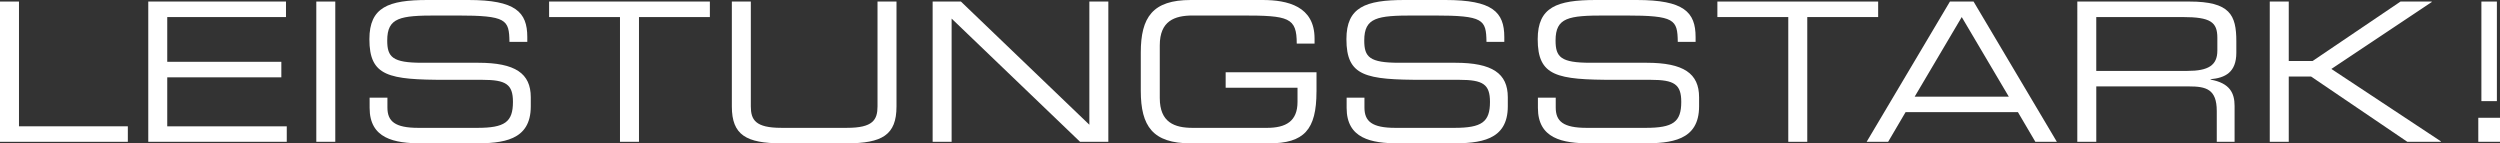 <?xml version="1.0" encoding="UTF-8"?> <svg xmlns="http://www.w3.org/2000/svg" xmlns:xlink="http://www.w3.org/1999/xlink" version="1.1" id="Ebene_1" x="0px" y="0px" viewBox="0 0 154.786 8.875" style="enable-background:new 0 0 154.786 8.875;" xml:space="preserve"><rect x="0" y="0" width="154.786" height="8.875" fill="#333333" stroke="none"/> <style type="text/css"> .st0{fill:#FFFFFF;} </style> <g> <path class="st0" d="M0,0.096h1.175v7.724h6.74v0.96H0V0.096z"></path> <path class="st0" d="M9.18,0.096h8.527v0.96h-7.352v2.771h7.064v0.96h-7.064v3.034h7.4v0.96H9.18V0.096z"></path> <path class="st0" d="M19.584,0.096h1.175v8.683H19.584V0.096z"></path> <path class="st0" d="M22.884,6.045h1.103v0.611c0,0.852,0.456,1.26,1.919,1.26h3.646 c1.703,0,2.207-0.36,2.207-1.607c0-1.091-0.432-1.367-1.895-1.367h-2.231c-3.586,0-4.762-0.216-4.762-2.519 C22.872,0.444,24.047,0,26.47,0h2.531c2.914,0,3.646,0.744,3.646,2.291v0.3H31.543 c-0.024-1.379-0.168-1.631-3.25-1.631h-1.248c-2.267,0-3.07,0.12-3.07,1.547c0,1.031,0.324,1.379,2.159,1.379 h3.478c2.291,0,3.251,0.66,3.251,2.135v0.564c0,2.135-1.751,2.291-3.49,2.291h-3.262 c-1.715,0-3.226-0.3-3.226-2.194C22.884,6.681,22.884,6.045,22.884,6.045z"></path> <path class="st0" d="M38.386,1.056h-4.389V0.096h9.954v0.96h-4.389v7.724h-1.176L38.386,1.056L38.386,1.056z"></path> <path class="st0" d="M45.312,0.096h1.175v6.488c0,0.839,0.288,1.331,1.883,1.331h4.078 c1.595,0,1.883-0.492,1.883-1.331V0.096h1.175v6.5c0,1.763-0.887,2.278-3.094,2.278h-4.006 c-2.207,0-3.094-0.516-3.094-2.278C45.312,6.597,45.312,0.096,45.312,0.096z"></path> <path class="st0" d="M57.744,0.096h1.751l7.952,7.627V0.096h1.175v8.683h-1.751l-7.952-7.628v7.628h-1.175 C57.744,8.779,57.744,0.096,57.744,0.096z"></path> <path class="st0" d="M81.509,5.673c0,2.363-0.768,3.202-2.938,3.202h-4.846c-2.351,0-3.094-1.055-3.094-3.25V3.251 C70.631,1.056,71.374,0,73.725,0h4.439c1.559,0,3.226,0.384,3.226,2.387v0.312h-1.103 c0-1.619-0.491-1.739-3.394-1.739h-3.047c-1.127,0-2.039,0.336-2.039,1.847v3.262c0,1.511,0.912,1.847,2.039,1.847 h4.594c1.176,0,1.895-0.408,1.895-1.607V5.433h-4.449V4.474h5.625V5.673z"></path> <path class="st0" d="M83.376,6.045h1.103v0.611c0,0.852,0.455,1.26,1.919,1.26h3.646 c1.703,0,2.207-0.36,2.207-1.607c0-1.091-0.432-1.367-1.895-1.367h-2.231c-3.586,0-4.762-0.216-4.762-2.519 C83.363,0.444,84.539,0,86.961,0h2.53c2.914,0,3.647,0.744,3.647,2.291v0.3h-1.103 c-0.024-1.379-0.168-1.631-3.25-1.631h-1.248c-2.267,0-3.07,0.12-3.07,1.547c0,1.031,0.324,1.379,2.159,1.379 h3.478c2.291,0,3.251,0.66,3.251,2.135v0.564c0,2.135-1.751,2.291-3.49,2.291h-3.263 c-1.715,0-3.226-0.3-3.226-2.194L83.376,6.045L83.376,6.045z"></path> <path class="st0" d="M95.219,6.045h1.103v0.611c0,0.852,0.456,1.26,1.919,1.26h3.647 c1.702,0,2.206-0.36,2.206-1.607c0-1.091-0.432-1.367-1.895-1.367h-2.231c-3.587,0-4.762-0.216-4.762-2.519 C95.207,0.444,96.382,0,98.805,0h2.531c2.914,0,3.646,0.744,3.646,2.291v0.3h-1.103 c-0.023-1.379-0.168-1.631-3.25-1.631h-1.247c-2.267,0-3.07,0.12-3.07,1.547c0,1.031,0.323,1.379,2.158,1.379 h3.478c2.291,0,3.25,0.66,3.25,2.135v0.564c0,2.135-1.751,2.291-3.49,2.291h-3.262 c-1.715,0-3.227-0.3-3.227-2.194V6.045z"></path> <path class="st0" d="M110.721,1.056h-4.39V0.096h9.954v0.96h-4.389v7.724h-1.176V1.056z"></path> <path class="st0" d="M120.729,0.096h1.463l5.157,8.683h-1.331l-1.079-1.835h-6.957l-1.079,1.835h-1.331L120.729,0.096z M121.46,1.056l-2.914,4.929h5.828L121.46,1.056z"></path> <path class="st0" d="M128.616,0.096h6.943c2.507,0,2.902,0.828,2.902,2.458v0.708c0,1.224-0.695,1.559-1.595,1.643 v0.024c1.199,0.216,1.487,0.84,1.487,1.631v2.219h-1.103V6.873c0-1.355-0.659-1.523-1.727-1.523h-5.733v3.43 h-1.175L128.616,0.096L128.616,0.096z M135.427,4.39c1.308,0,1.859-0.348,1.859-1.259V2.339 c0-0.972-0.42-1.283-2.147-1.283h-5.35v3.334h5.637V4.39z"></path> <path class="st0" d="M140.531,0.096h1.176v3.682h1.475l5.445-3.682h1.919l0.023,0.024l-6.224,4.149l6.788,4.486 l-0.024,0.024h-2.062l-5.961-4.042h-1.379v4.042h-1.176L140.531,0.096L140.531,0.096z"></path> <path class="st0" d="M153.442,7.292h1.344v1.487h-1.344V7.292z M153.634,0.096h0.959v6.165h-0.959V0.096z"></path> </g> </svg> 
